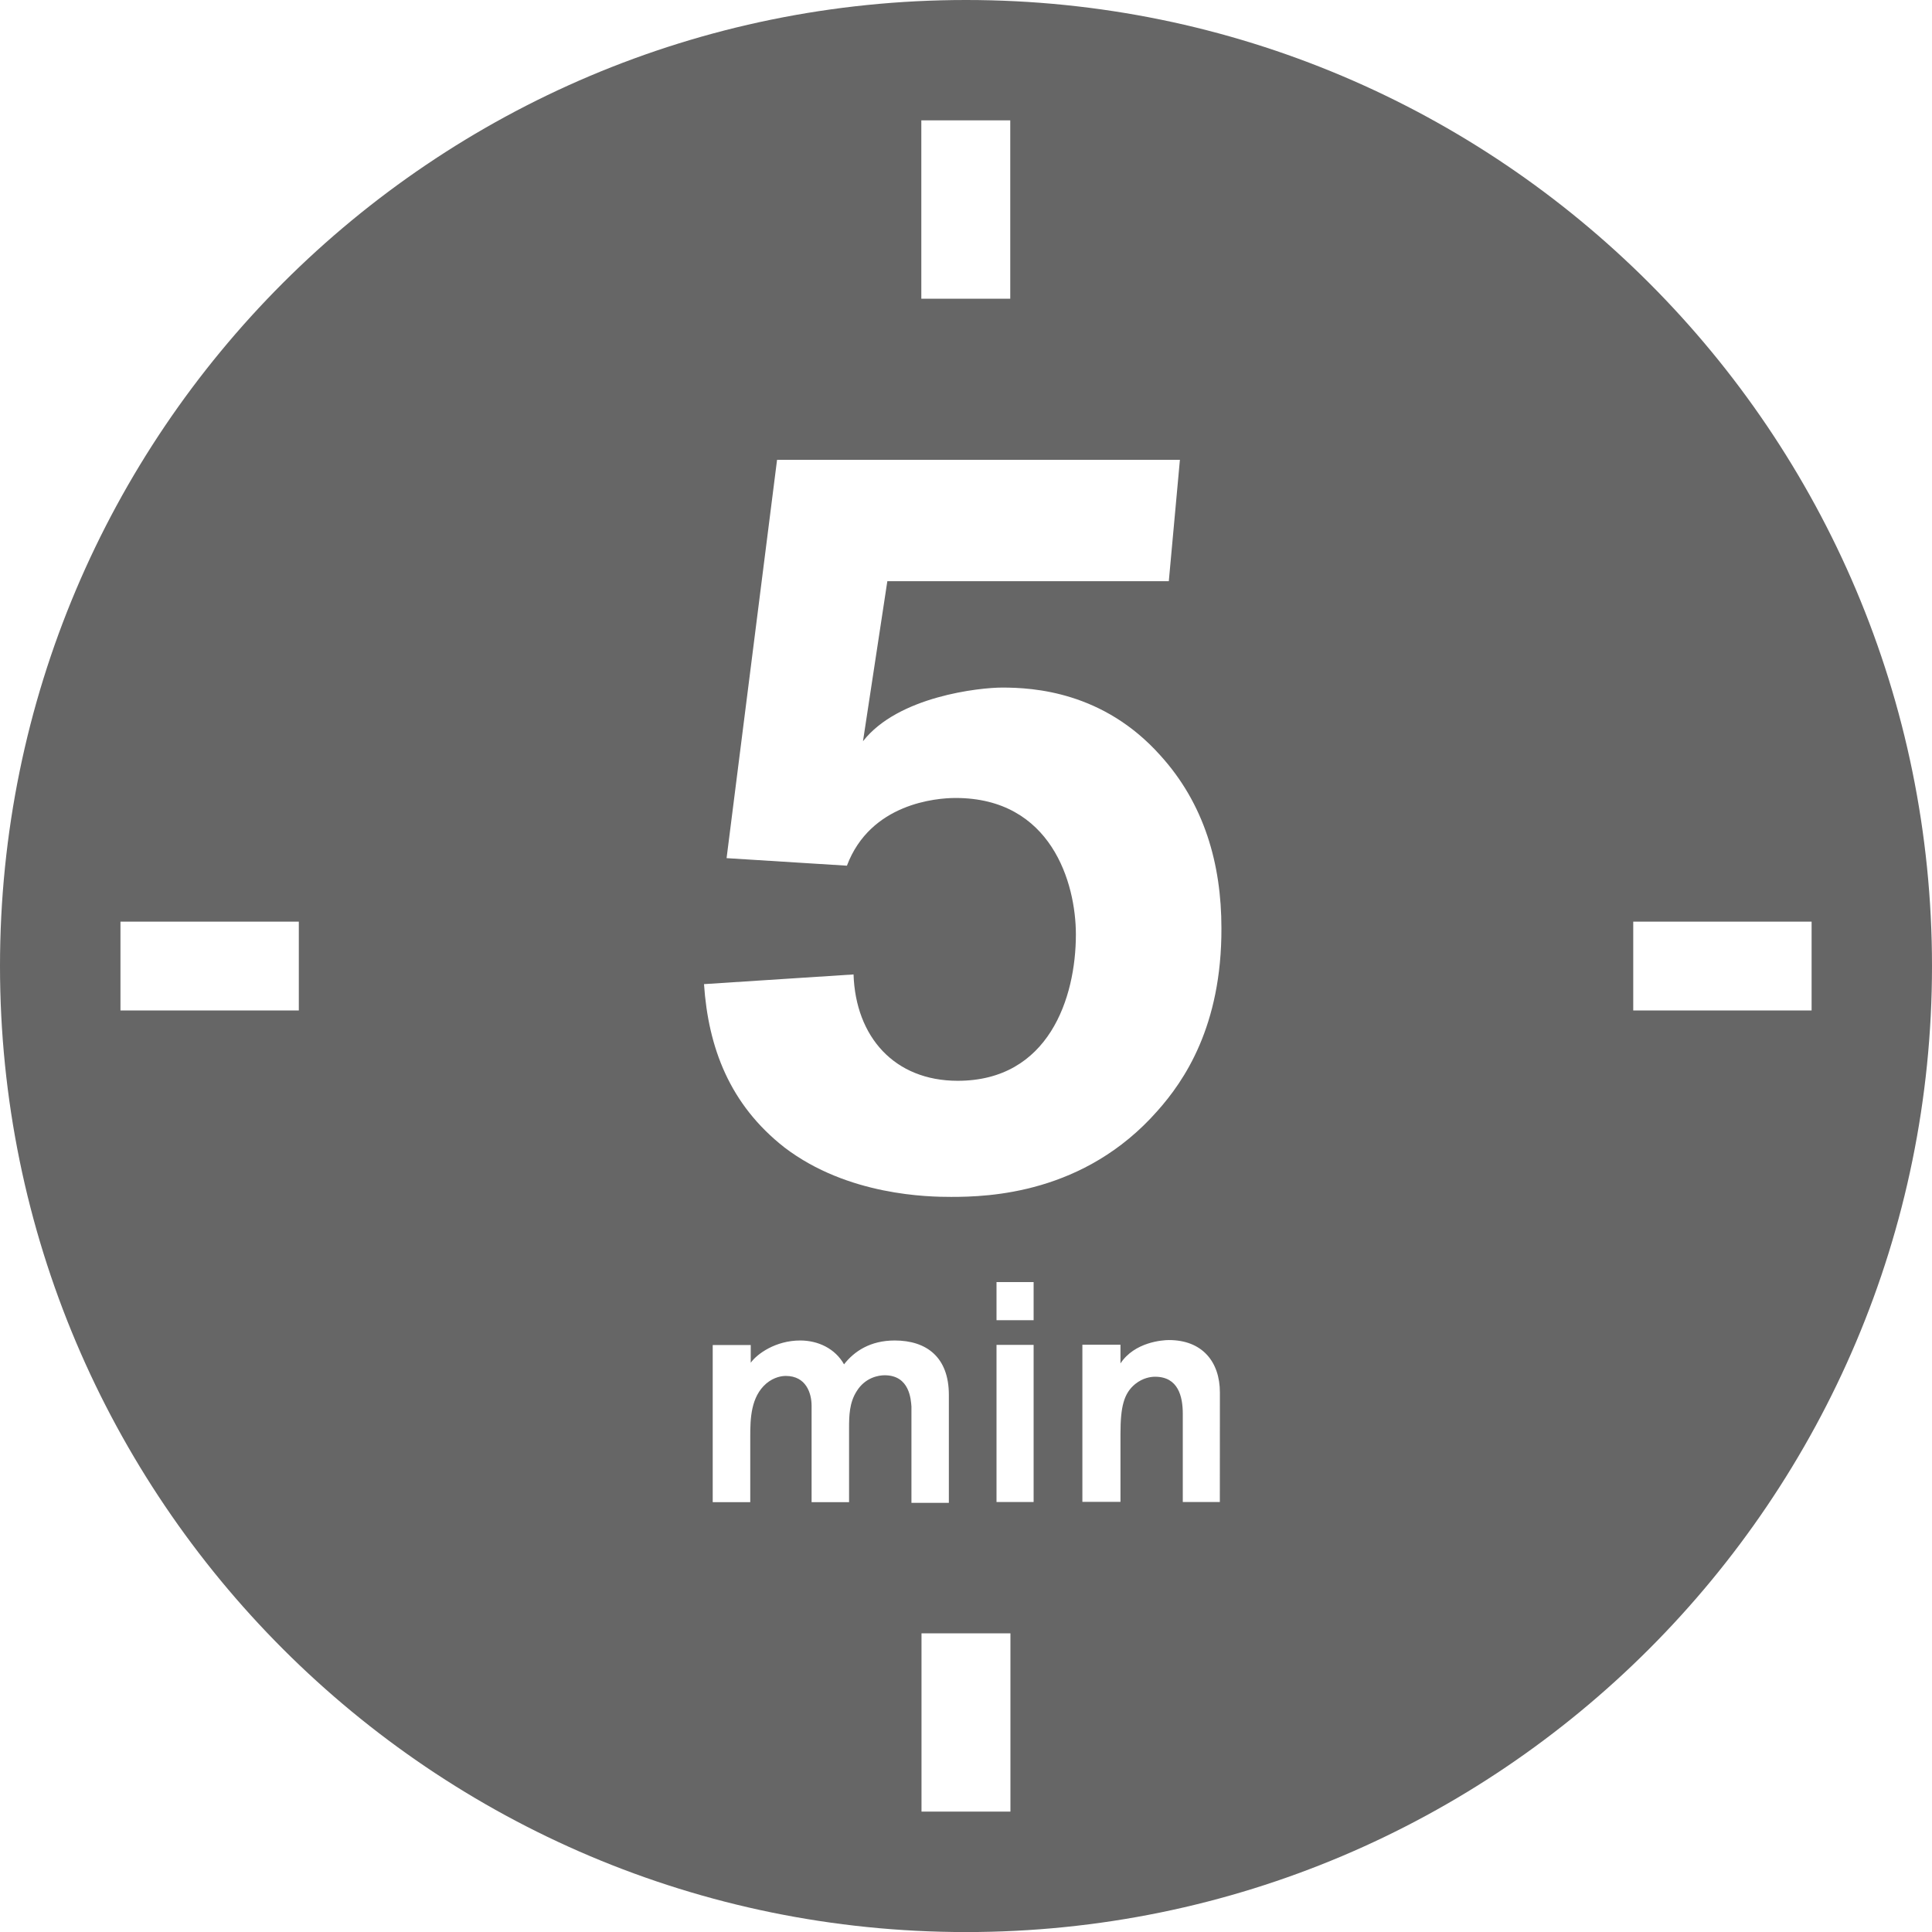 <?xml version="1.0" encoding="utf-8"?>
<!-- Generator: Adobe Illustrator 15.1.0, SVG Export Plug-In . SVG Version: 6.00 Build 0)  -->
<!DOCTYPE svg PUBLIC "-//W3C//DTD SVG 1.1 Basic//EN" "http://www.w3.org/Graphics/SVG/1.1/DTD/svg11-basic.dtd">
<svg version="1.1" baseProfile="basic" id="Ebene_1"
	 xmlns="http://www.w3.org/2000/svg" xmlns:xlink="http://www.w3.org/1999/xlink" x="0px" y="0px" width="31.499px" height="31.5px"
	 viewBox="0 0 31.499 31.5" xml:space="preserve">
<path fill="#666666" d="M15.75,0C7.052,0,0,7.051,0,15.75C0,24.444,7.052,31.5,15.75,31.5c8.697,0,15.749-7.055,15.749-15.75
	C31.499,7.051,24.448,0,15.75,0z M15.021,1.962h1.45V4.87h-1.45V1.962z M4.872,16.474H1.964v-1.448h2.908V16.474z M14.423,22.422
	c-0.097,0-0.318,0.035-0.457,0.262c-0.118,0.186-0.123,0.396-0.123,0.602v1.205h-0.611v-1.572c0-0.199-0.086-0.486-0.421-0.486
	c-0.061,0-0.189,0.016-0.317,0.123c-0.253,0.217-0.262,0.574-0.262,0.861v1.074H11.62v-2.562h0.62v0.289
	c0.104-0.146,0.407-0.363,0.807-0.363c0.293,0,0.57,0.133,0.714,0.389c0.164-0.211,0.426-0.389,0.826-0.389
	c0.518,0,0.883,0.271,0.883,0.887v1.76H14.86v-1.57C14.851,22.821,14.833,22.422,14.423,22.422z M16.474,29.536h-1.45v-2.906h1.45
	V29.536z M16.852,24.489h-0.605v-2.562h0.605V24.489z M16.852,21.524h-0.605v-0.621h0.605V21.524z M19.888,24.489h-0.604v-1.438
	c0-0.281-0.073-0.605-0.452-0.605c-0.067,0-0.195,0.016-0.324,0.119c-0.185,0.152-0.24,0.369-0.24,0.812v1.109h-0.621v-2.562h0.621
	v0.305c0.23-0.35,0.688-0.381,0.79-0.381c0.543,0,0.831,0.354,0.831,0.855L19.888,24.489L19.888,24.489z M18.869,18.114
	c-1.191,1.352-2.751,1.4-3.362,1.4c-0.368,0-1.683-0.018-2.716-0.805c-0.896-0.701-1.243-1.63-1.313-2.664l2.438-0.158
	c0.034,1.017,0.665,1.734,1.698,1.734c1.484,0,1.927-1.352,1.927-2.385c0-0.841-0.402-2.226-1.962-2.226
	c-0.315,0-1.389,0.089-1.771,1.104l-1.962-0.123l0.823-6.494h6.568l-0.181,1.979h-4.589l-0.397,2.609
	c0.573-0.734,1.903-0.875,2.271-0.875c0.508,0,1.647,0.066,2.575,1.104c0.718,0.789,0.998,1.771,0.998,2.819
	C19.919,16.73,19.306,17.624,18.869,18.114z M26.628,16.474v-1.448h2.908v1.448H26.628z"/>
</svg>
